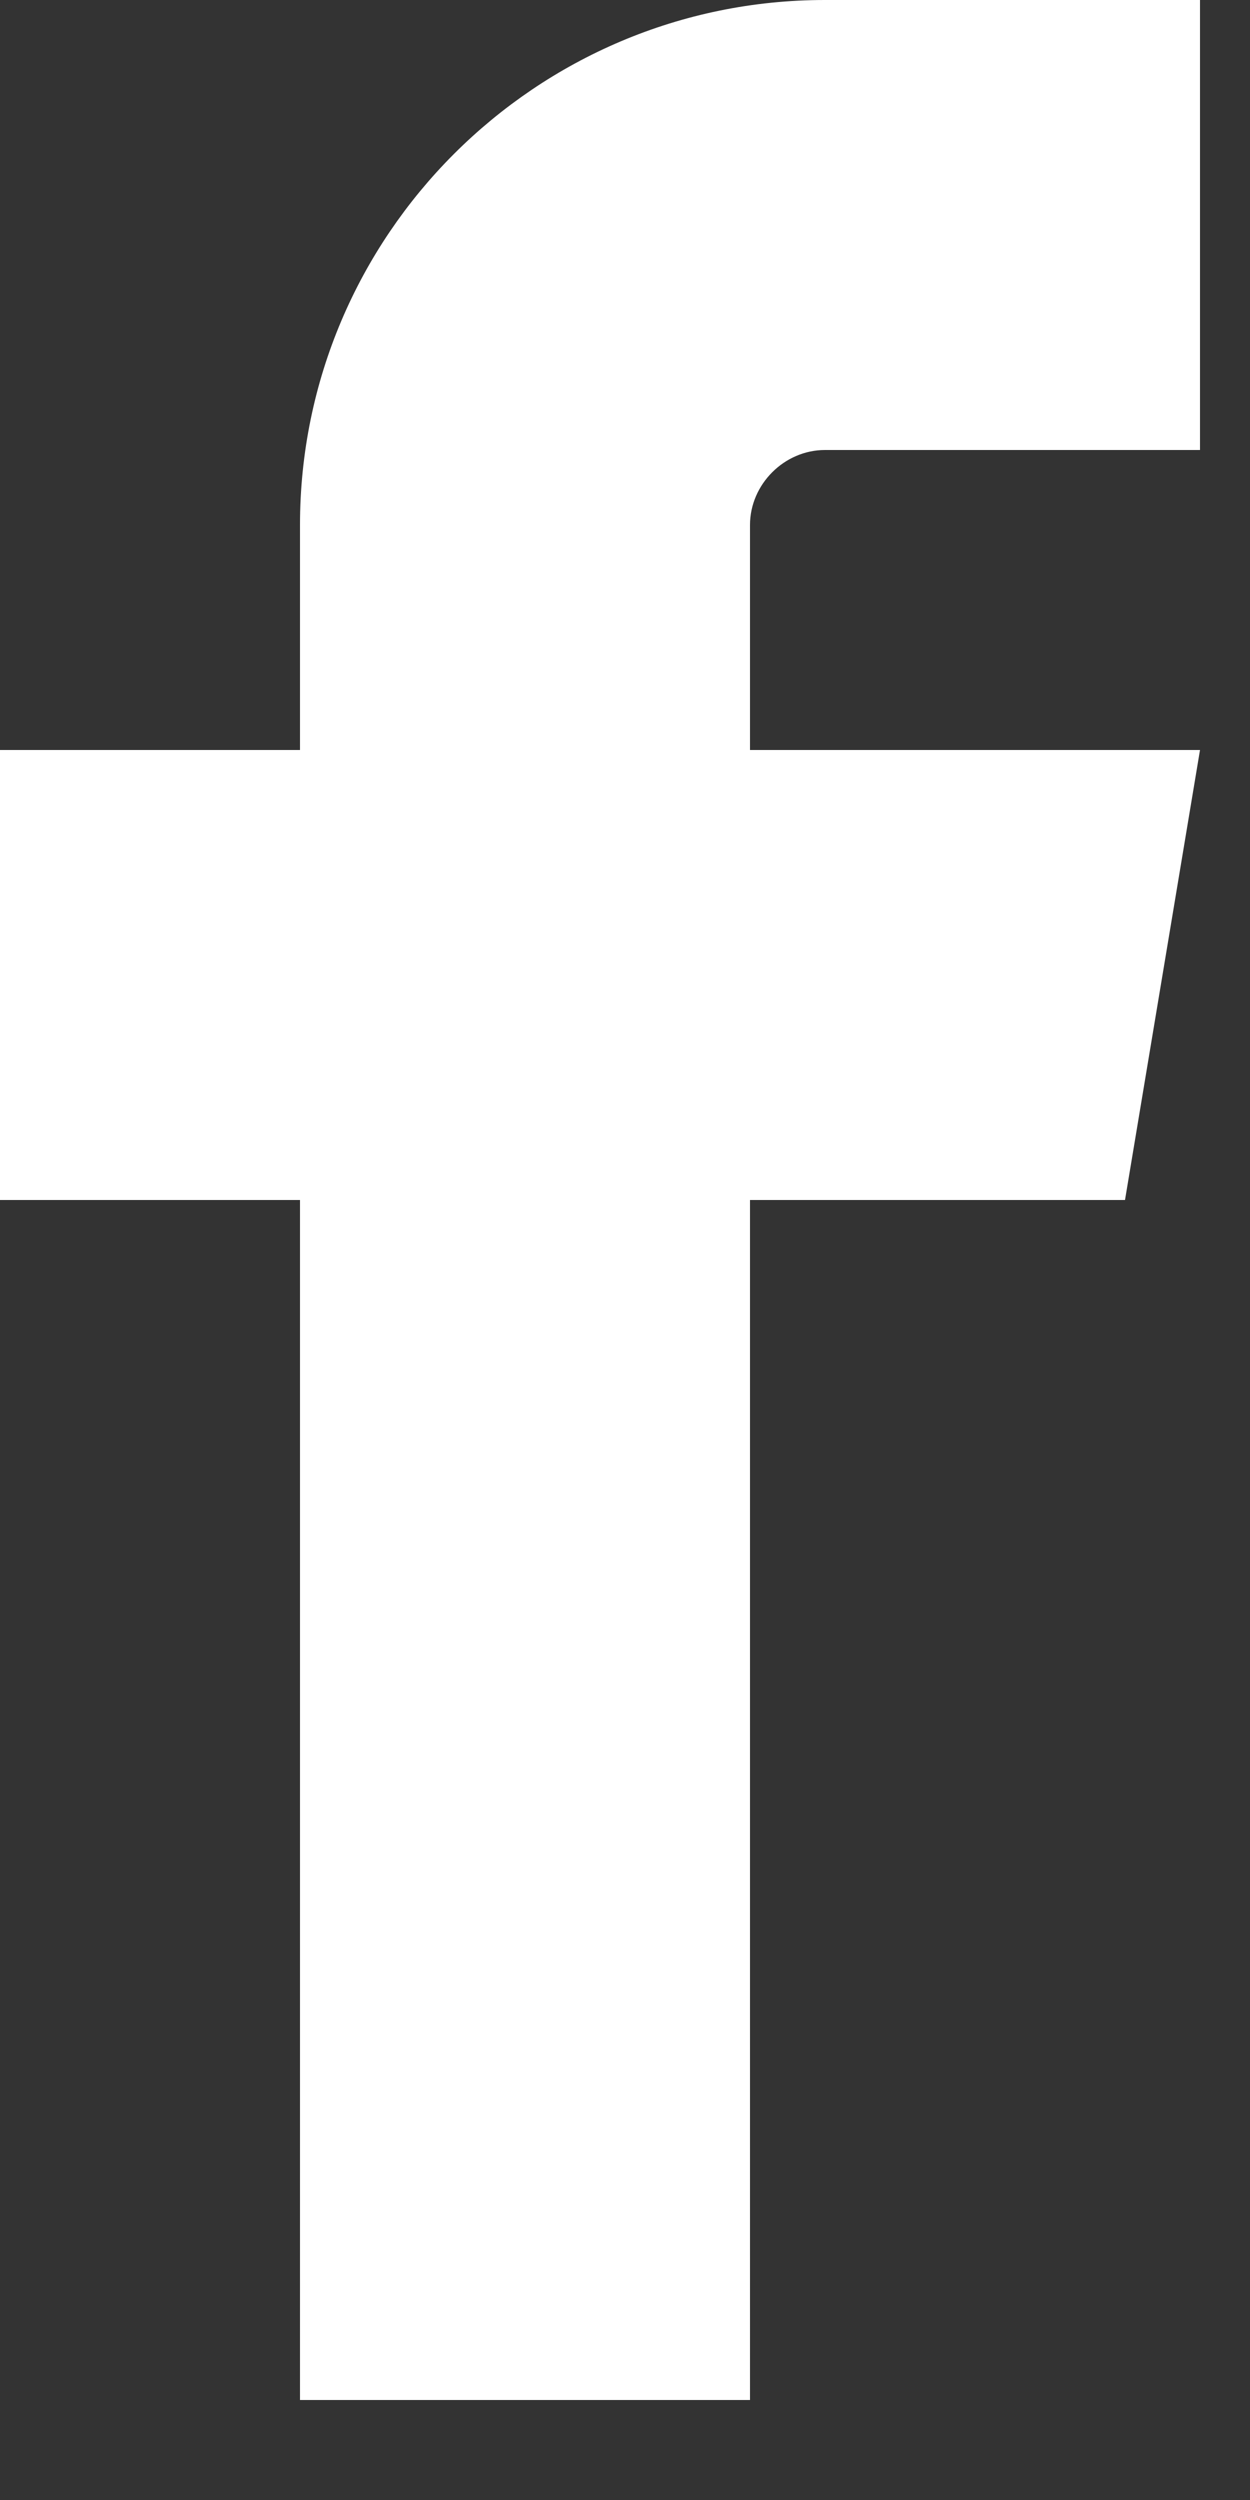 <?xml version="1.0" encoding="UTF-8"?>
<svg width="9px" height="18px" viewBox="0 0 9 18" version="1.1" xmlns="http://www.w3.org/2000/svg" xmlns:xlink="http://www.w3.org/1999/xlink">
    <rect x="0" y="0" width="9" height="18" fill="#333333" stroke="none"/>
    <!-- Generator: Sketch 63.1 (92452) - https://sketch.com -->
    <title>facebook</title>
    <desc>Created with Sketch.</desc>
    <g id="Page-1" stroke="none" stroke-width="1" fill="none" fill-rule="evenodd">
        <g id="thailandos_home_jan12" transform="translate(-1112, -17)" fill="#FFFFFF">
            <g id="facebook" transform="translate(1112, 17)">
                <path d="M5.94,3.24 L8.64,3.24 L8.64,0 L5.94,0 C3.856,0 2.16,1.696 2.16,3.78 L2.16,5.4 L1.62589942e-13,5.4 L1.62589942e-13,8.64 L2.16,8.64 L2.16,17.28 L5.4,17.28 L5.4,8.64 L8.1,8.64 L8.64,5.4 L5.4,5.4 L5.4,3.78 C5.4,3.487 5.647,3.24 5.94,3.24 L5.94,3.24 L5.94,3.24 Z" id="Path"></path>
            </g>
        </g>
    </g>
</svg>